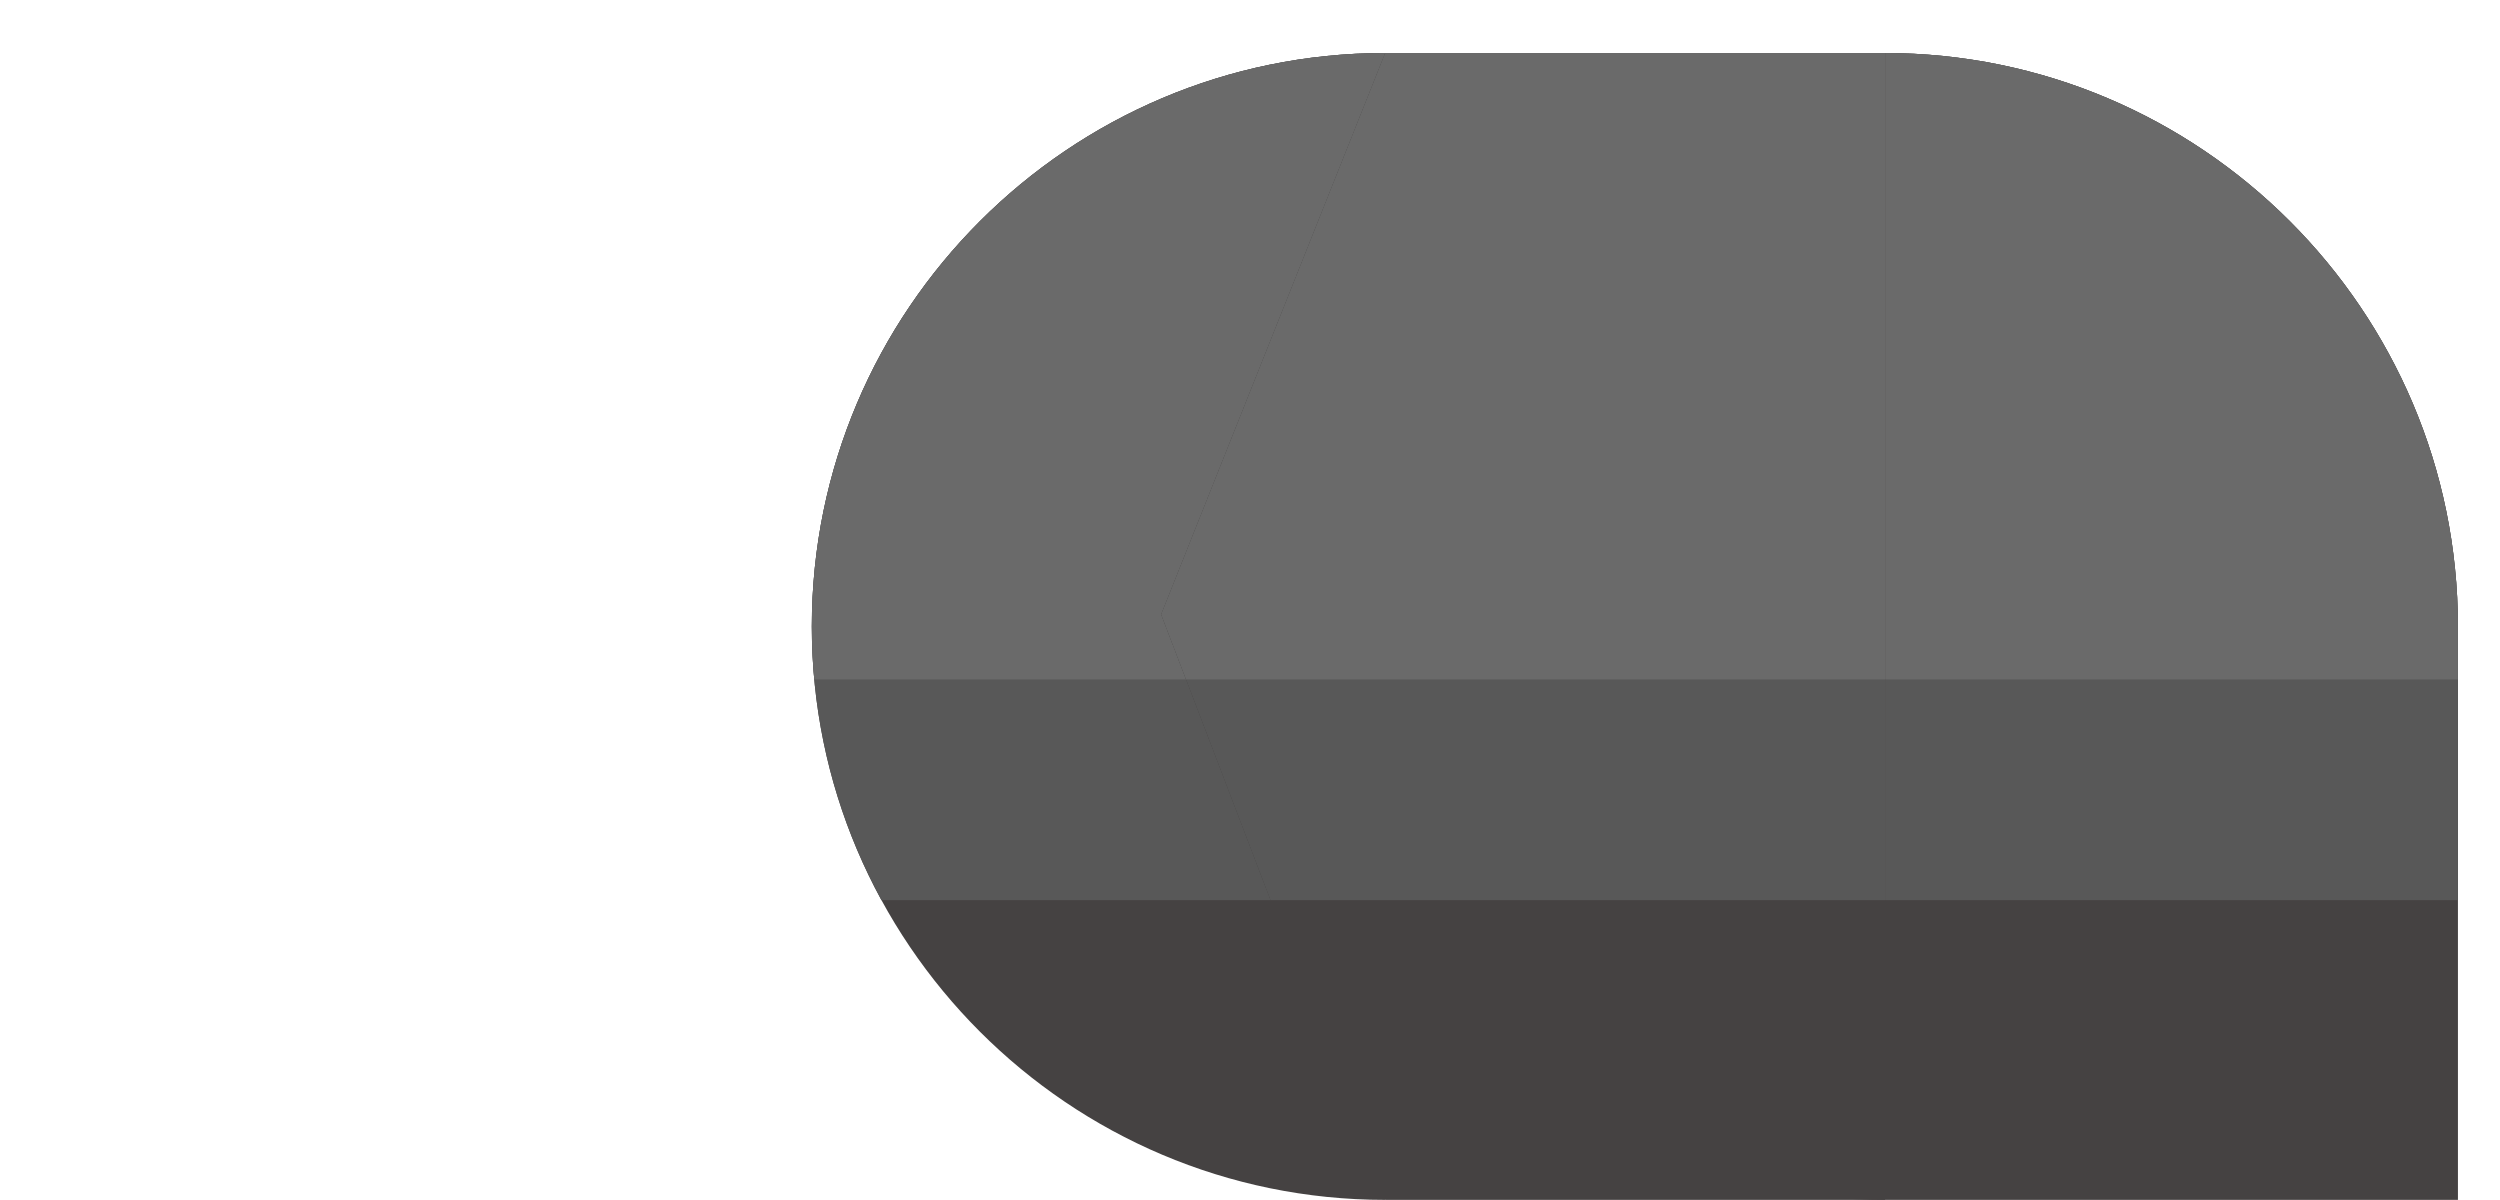 <?xml version="1.0" encoding="UTF-8"?> <svg xmlns="http://www.w3.org/2000/svg" xmlns:xlink="http://www.w3.org/1999/xlink" id="Layer_1" data-name="Layer 1" viewBox="0 0 646.09 310.09"> <defs> <style>.cls-1{fill:none;}.cls-2{fill:#454242;}.cls-3{clip-path:url(#clip-path);}.cls-4{fill:#585858;}.cls-5{clip-path:url(#clip-path-2);}.cls-6{fill:#6a6a6a;}.cls-7{clip-path:url(#clip-path-3);}.cls-8{clip-path:url(#clip-path-4);}.cls-9{clip-path:url(#clip-path-5);}.cls-10{clip-path:url(#clip-path-6);}</style> <clipPath id="clip-path" transform="translate(-385.28 -553.5)"> <path class="cls-1" d="M595.08,715.39c0,81.72,66.48,148.2,148.19,148.2V567.2c-81.71,0-148.19,66.48-148.19,148.19"></path> </clipPath> <clipPath id="clip-path-2" transform="translate(-385.28 -553.5)"> <path class="cls-1" d="M595.08,715.39q0,6.93.63,13.71H743.27V567.2c-81.71,0-148.19,66.48-148.19,148.19"></path> </clipPath> <clipPath id="clip-path-3" transform="translate(-385.28 -553.5)"> <path class="cls-1" d="M724.11,715.39c0,81.72,66.48,148.2,148.19,148.2h148.2V715.39c0-81.71-66.48-148.19-148.2-148.19S724.11,633.68,724.11,715.39"></path> </clipPath> <clipPath id="clip-path-4" transform="translate(-385.28 -553.5)"> <path class="cls-1" d="M724.11,715.39a147.24,147.24,0,0,0,18,70.74H1020.5V715.39c0-81.71-66.48-148.19-148.2-148.19S724.11,633.68,724.11,715.39"></path> </clipPath> <clipPath id="clip-path-5" transform="translate(-385.28 -553.5)"> <polygon class="cls-1" points="743.27 567.2 685.37 712.3 743.27 863.59 872.46 863.59 872.46 567.2 743.27 567.2"></polygon> </clipPath> <clipPath id="clip-path-6" transform="translate(-385.28 -553.5)"> <polygon class="cls-1" points="743.27 567.2 685.37 712.3 713.62 786.13 872.46 786.13 872.46 567.2 743.27 567.2"></polygon> </clipPath> </defs> <path class="cls-2" d="M743.27,567.2c-81.71,0-148.19,66.48-148.19,148.19s66.48,148.2,148.19,148.2Z" transform="translate(-385.28 -553.5)"></path> <g class="cls-3"> <path class="cls-4" d="M1027.37,567.2V786.13H494.74A109.59,109.59,0,0,1,385.28,676.66V567.2h642.09Z" transform="translate(-385.28 -553.5)"></path> </g> <g class="cls-5"> <path class="cls-6" d="M1031.37,553.5V729.1H532.17a87.9,87.9,0,0,1-87.8-87.8V553.5h587Z" transform="translate(-385.28 -553.5)"></path> </g> <path class="cls-2" d="M872.3,567.2c-81.71,0-148.19,66.48-148.19,148.19s66.48,148.2,148.19,148.2h148.2V715.39c0-81.71-66.48-148.19-148.2-148.19" transform="translate(-385.28 -553.5)"></path> <g class="cls-7"> <path class="cls-4" d="M1027.37,567.2V786.13H494.74A109.59,109.59,0,0,1,385.28,676.66V567.2h642.09Z" transform="translate(-385.28 -553.5)"></path> </g> <g class="cls-8"> <path class="cls-6" d="M1031.37,553.5V729.1H532.17a87.9,87.9,0,0,1-87.8-87.8V553.5h587Z" transform="translate(-385.28 -553.5)"></path> </g> <polygon class="cls-2" points="487.18 310.09 358 310.09 300.09 158.8 358 13.7 487.18 13.7 487.18 310.09"></polygon> <g class="cls-9"> <path class="cls-4" d="M1027.37,567.2V786.13H494.74A109.59,109.59,0,0,1,385.28,676.66V567.2h642.09Z" transform="translate(-385.28 -553.5)"></path> </g> <g class="cls-10"> <path class="cls-6" d="M1031.37,553.5V729.1H532.17a87.9,87.9,0,0,1-87.8-87.8V553.5h587Z" transform="translate(-385.28 -553.5)"></path> </g> </svg> 